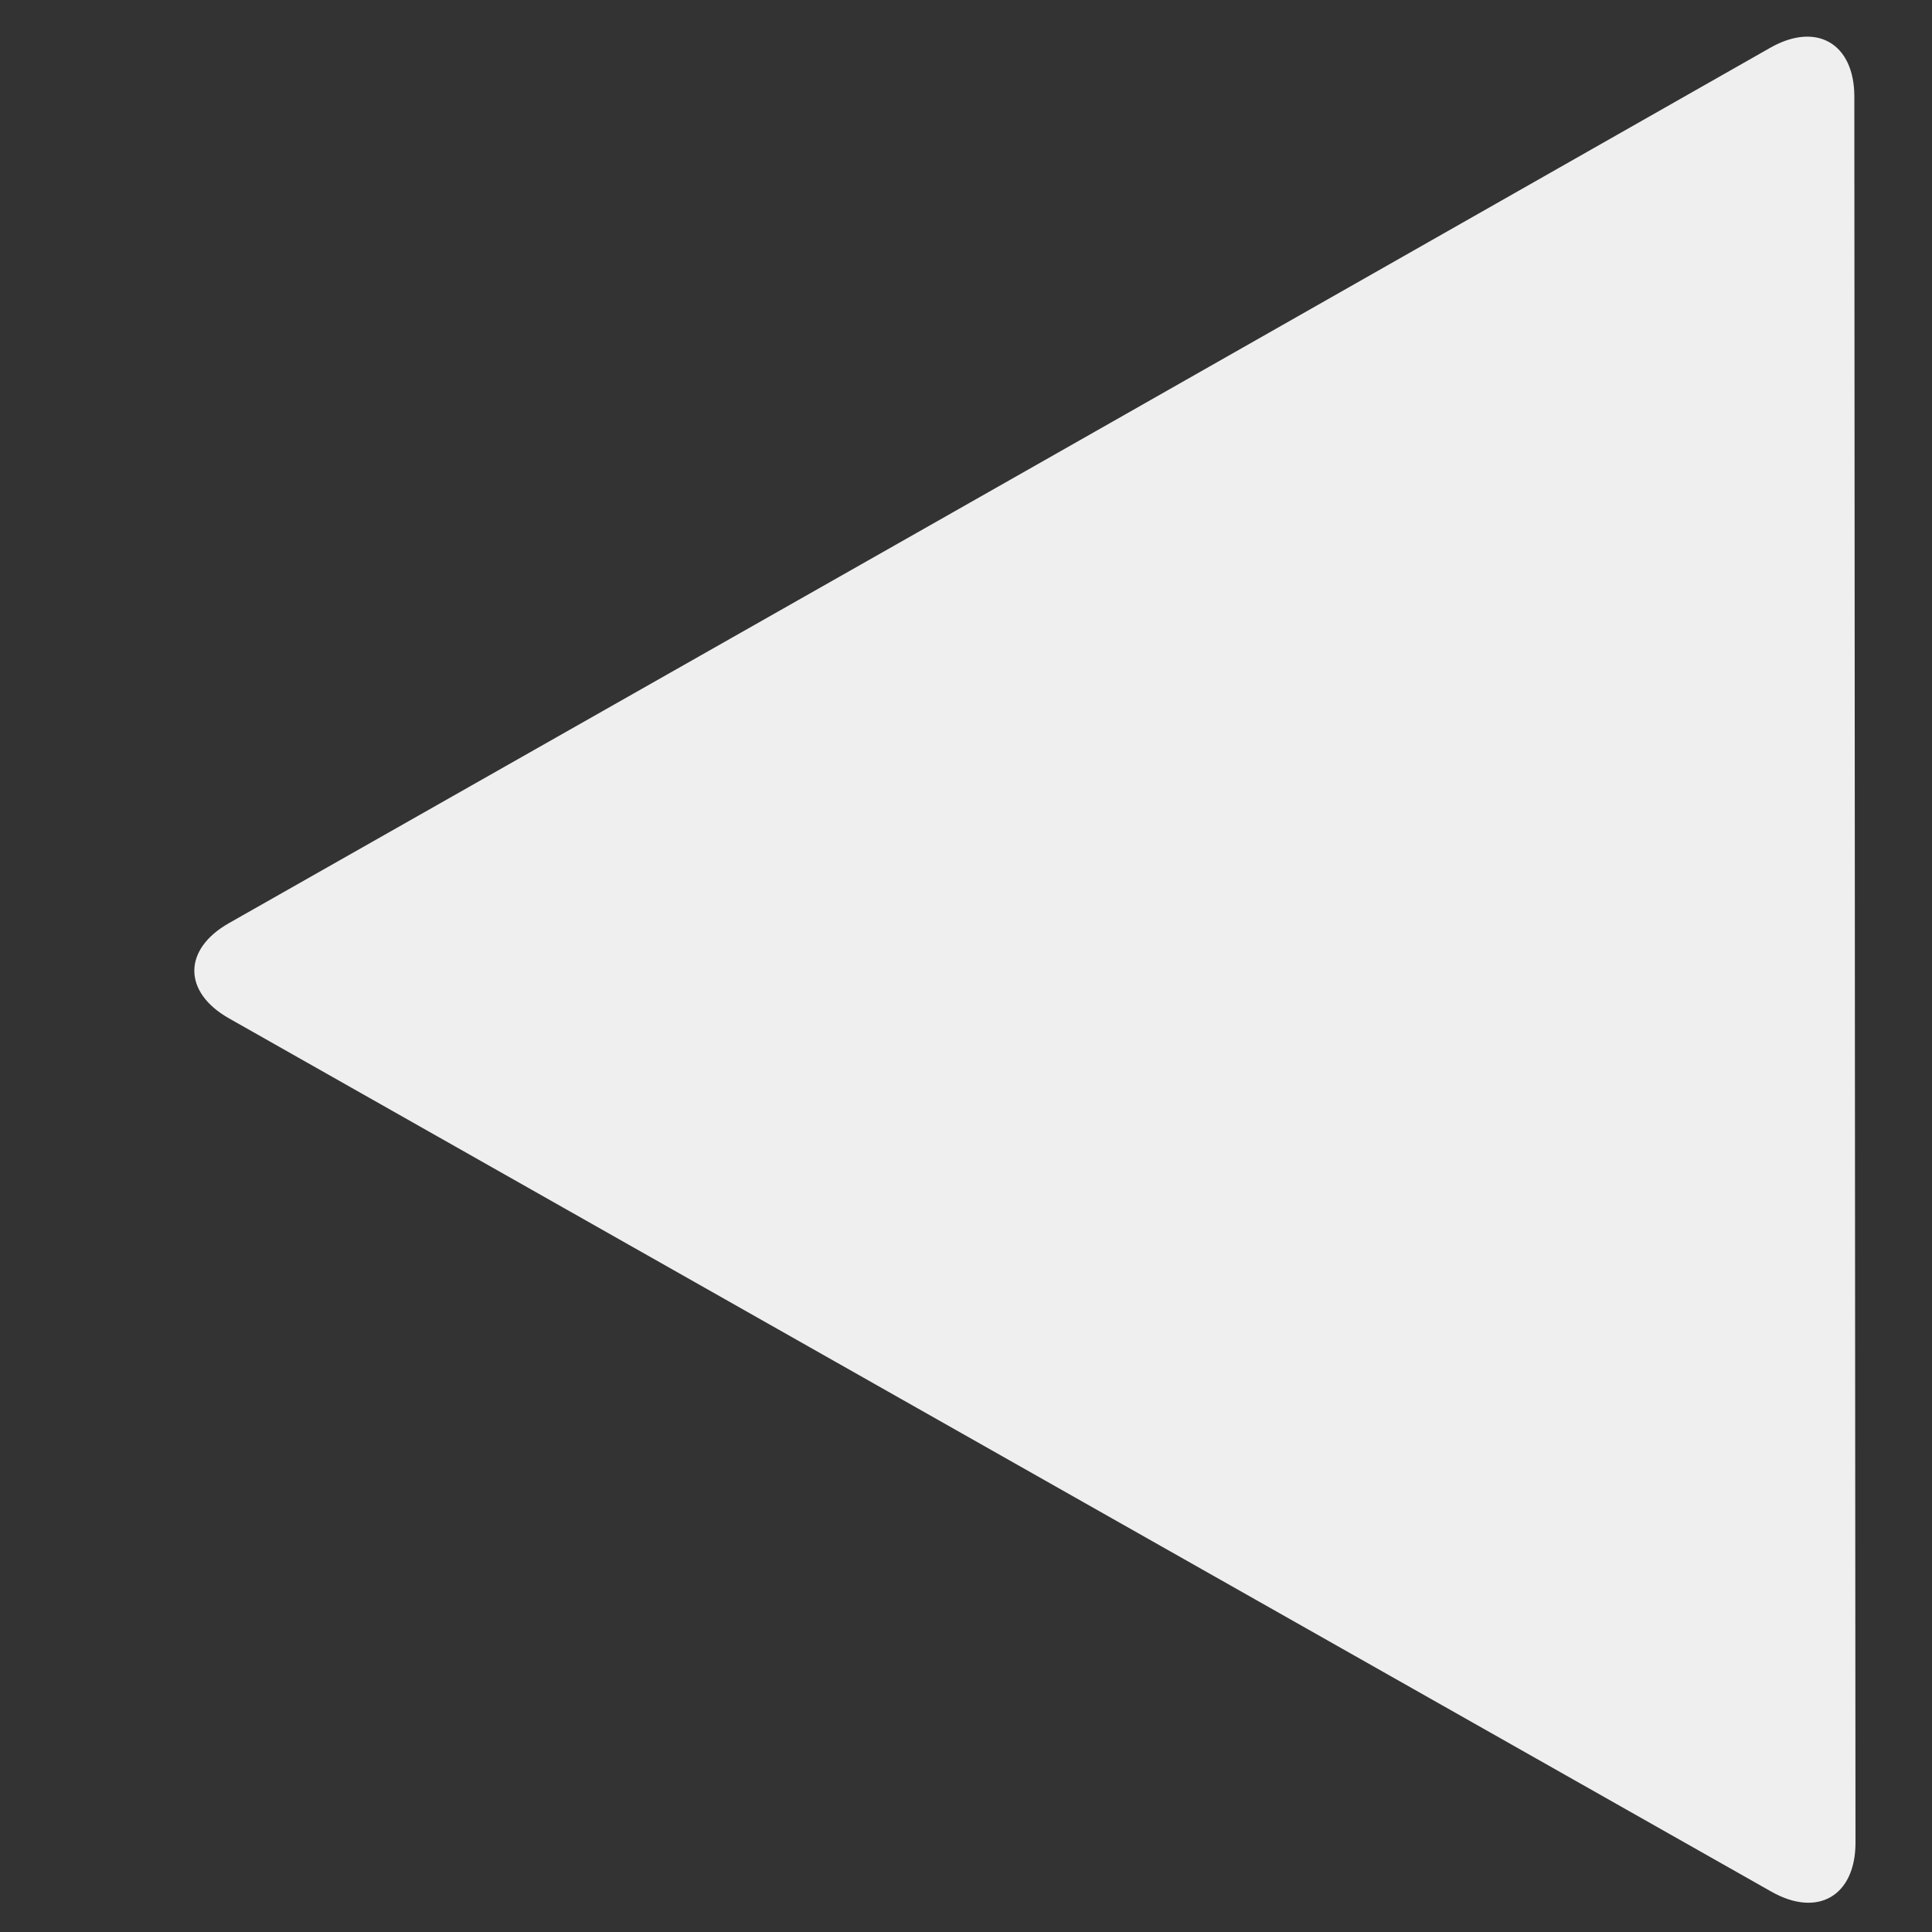 <?xml version="1.0" encoding="utf-8"?>
<!-- Generator: Adobe Illustrator 15.0.0, SVG Export Plug-In . SVG Version: 6.00 Build 0)  -->
<!DOCTYPE svg PUBLIC "-//W3C//DTD SVG 1.1//EN" "http://www.w3.org/Graphics/SVG/1.1/DTD/svg11.dtd">
<svg version="1.1" id="Layer_1" xmlns="http://www.w3.org/2000/svg" xmlns:xlink="http://www.w3.org/1999/xlink" x="0px" y="0px"
	 width="40px" height="40px" viewBox="0 0 40 40" enable-background="new 0 0 40 40" xml:space="preserve">
<rect x="0" y="0" width="40" height="40" fill="#333333" stroke="none"/>
<g>
	<path fill="#EFEFEF" d="M38.404,22.076c0-1.101-0.002-2.9-0.002-4L38.392,2c0-1.1-0.783-1.555-1.739-1.012L22.451,9.061
		c-0.956,0.543-2.521,1.433-3.478,1.975L4.741,19.112c-0.957,0.542-0.957,1.43,0,1.972l14.228,8.057
		c0.957,0.542,2.524,1.429,3.481,1.971l14.227,8.054c0.957,0.542,1.739,0.085,1.739-1.015L38.404,22.076z"/>
</g>
</svg>
